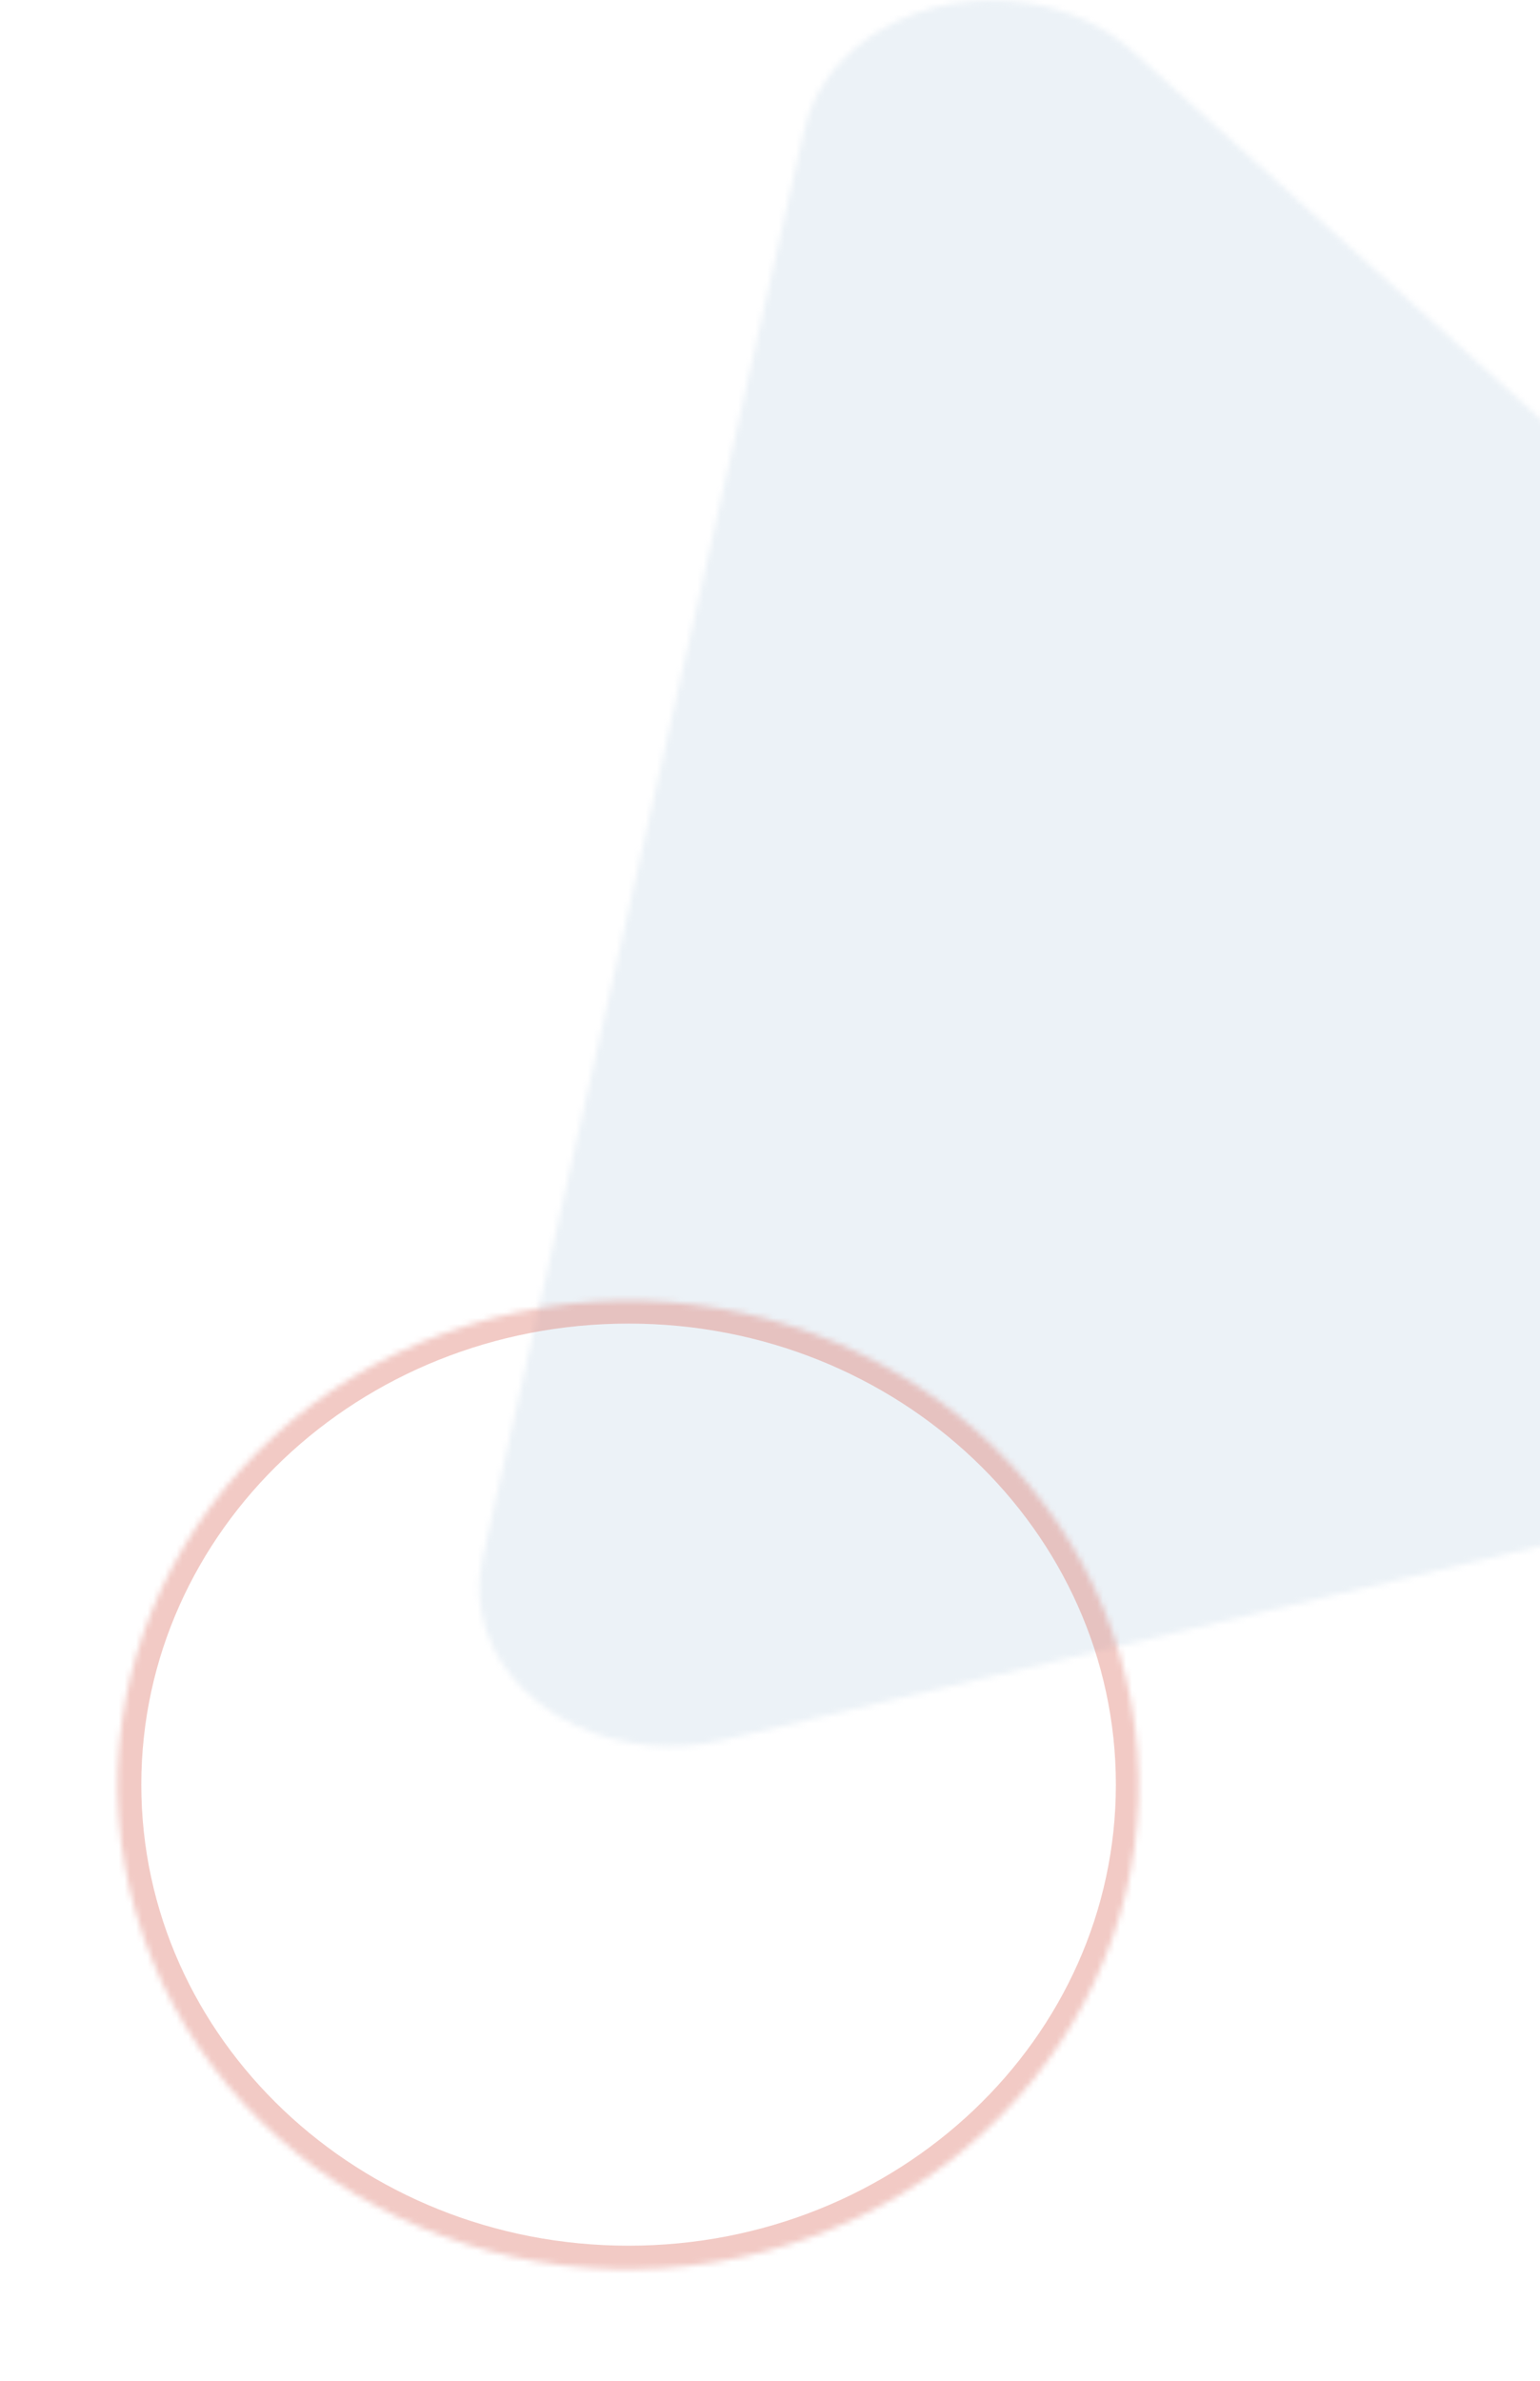 <svg width="266" height="411" viewBox="0 0 266 411" fill="none" xmlns="http://www.w3.org/2000/svg">
    <mask id="b0ohwbzfwa" style="mask-type:luminance" maskUnits="userSpaceOnUse" x="82" y="0" width="328" height="302">
        <path d="m195.68 8.88 205.161 184.893c12.33 11.108 11.44 28.391-1.98 38.597-3.77 2.872-8.3 4.966-13.23 6.141l-260.77 61.888c-17.52 4.155-35.79-4.23-40.82-18.731-1.41-4.073-1.66-8.368-.72-12.54l55.609-246.79C142.27 7.506 159.5-2.27 177.42.495c7.02 1.084 13.42 4.023 18.25 8.377l.01.008z" fill="#fff"/>
    </mask>
    <g mask="url(#b0ohwbzfwa)">
        <mask id="0i2rowxyvb" style="mask-type:luminance" maskUnits="userSpaceOnUse" x="-1142" y="-1990" width="1441" height="7426">
            <path d="M298.83-1989.89h-1440v7425.38h1440v-7425.38z" fill="#fff"/>
        </mask>
        <g mask="url(#0i2rowxyvb)">
            <path opacity=".41" d="M283.077-50.753-17.058 20.48 98.153 353.045l300.135-71.234L283.077-50.753z" fill="#CFDFEB"/>
        </g>
    </g>
    <mask id="5yhsm2w2wc" style="mask-type:luminance" maskUnits="userSpaceOnUse" x="20" y="224" width="177" height="168">
        <path d="M132.032 388.693c46.926-12.322 74.432-58.378 61.436-102.869-12.996-44.491-61.573-70.57-108.5-58.248-46.927 12.322-74.432 58.378-61.436 102.869 12.996 44.491 61.573 70.57 108.5 58.248z" fill="#fff"/>
    </mask>
    <g mask="url(#5yhsm2w2wc)">
        <mask id="8xw3qhlosd" style="mask-type:luminance" maskUnits="userSpaceOnUse" x="-1139" y="-2304" width="1438" height="8488">
            <path d="M298.21-2303.96H-1138.8v8487.75H298.21v-8487.75z" fill="#fff"/>
        </mask>
        <g mask="url(#8xw3qhlosd)">
            <path opacity=".37" d="M108.575 391.668c48.693 0 88.166-37.425 88.166-83.591s-39.473-83.591-88.166-83.591-88.167 37.425-88.167 83.591 39.474 83.591 88.167 83.591z" stroke="#DB7161" stroke-width="8" stroke-miterlimit="10"/>
        </g>
    </g>
</svg>
